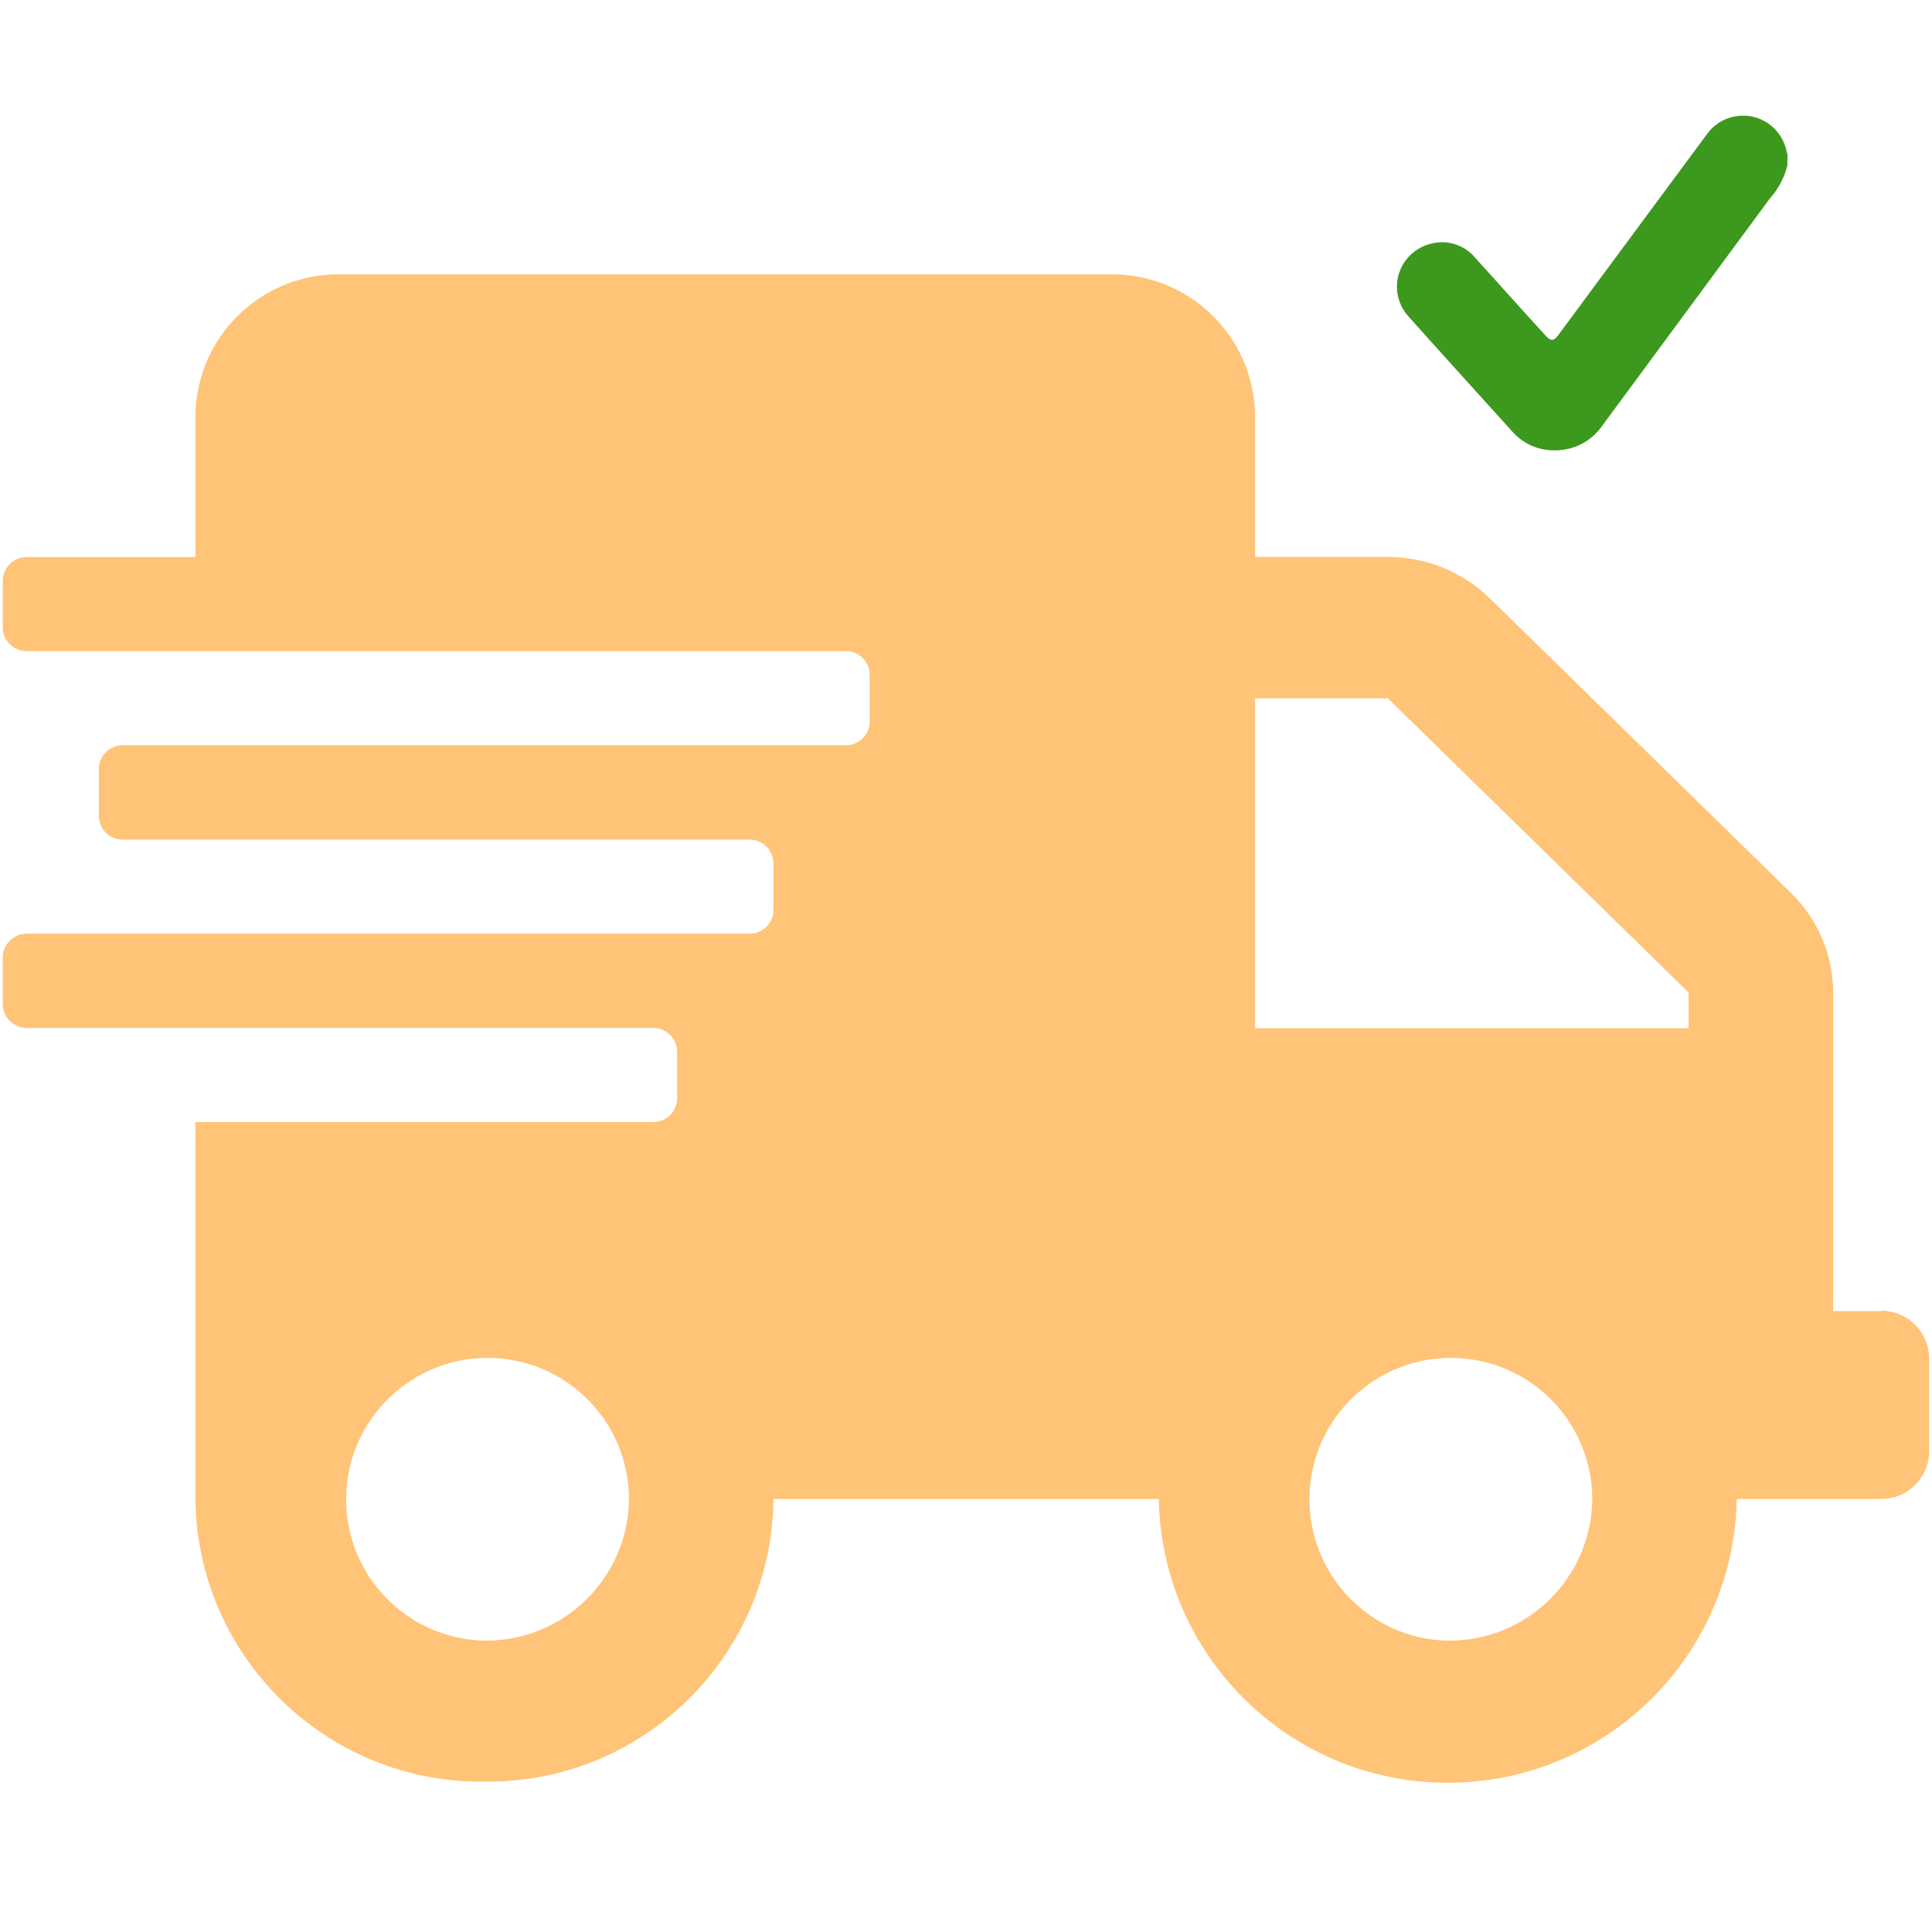 <?xml version="1.0" encoding="UTF-8"?><svg id="Layer_2" xmlns="http://www.w3.org/2000/svg" viewBox="0 0 315.76 315.76"><defs><style>.cls-1{fill:#3d981e;}.cls-1,.cls-2{stroke-width:0px;}.cls-2{fill:#ffc477;isolation:isolate;}</style></defs><path id="Icon_awesome-shipping-fast" class="cls-2" d="m307.45,214.28h-7.84v-52.06c-.02-6.15-2.52-12.03-6.93-16.32l-49.17-48.09c-4.46-4.35-10.44-6.79-16.68-6.79h-21.7v-23.09c-.16-12.9-10.73-23.23-23.63-23.09H55.55c-12.89-.13-23.46,10.2-23.61,23.09v23.11H4.39c-2.15-.02-3.9,1.7-3.94,3.84v7.7c.03,2.15,1.79,3.86,3.94,3.84h133.82c2.15-.02,3.9,1.7,3.94,3.84v7.7c-.03,2.15-1.79,3.86-3.94,3.84H20.13c-2.16-.04-3.94,1.67-3.98,3.83,0,.02,0,.03,0,.05v7.7c.03,2.15,1.79,3.86,3.94,3.84h102.38c2.15-.02,3.9,1.7,3.94,3.84v7.7c-.03,2.15-1.79,3.86-3.94,3.84H4.39c-2.15-.02-3.91,1.71-3.94,3.86v7.7c.03,2.15,1.79,3.86,3.94,3.84h102.34c2.15-.02,3.9,1.7,3.94,3.84v7.7c-.03,2.15-1.79,3.86-3.94,3.84H31.94v61.61c.29,25.8,21.44,46.48,47.24,46.2,25.8.28,46.95-20.4,47.24-46.2h62.97c.48,26.08,22.01,46.85,48.09,46.37,25.42-.46,45.91-20.95,46.37-46.37h23.61c4.28,0,7.77-3.43,7.84-7.7v-15.41c-.1-4.26-3.59-7.67-7.86-7.66Zm-228.27,53.87c-12.76-.28-22.88-10.85-22.6-23.61.28-12.76,10.85-22.88,23.61-22.6,12.57.27,22.61,10.54,22.61,23.11-.16,12.89-10.72,23.22-23.61,23.09Zm157.44,0c-12.76-.28-22.88-10.85-22.6-23.61.28-12.76,10.85-22.88,23.61-22.6,12.57.27,22.61,10.54,22.61,23.11-.16,12.89-10.72,23.22-23.61,23.09Zm39.36-100.11h-70.85v-53.91h21.7l49.15,48.09v5.82Z"/><g id="Group_1641"><path id="Path_1070" class="cls-1" d="m292.11,27.09c-.5,1.97-1.47,3.8-2.82,5.31-9.13,12.36-18.25,24.73-27.36,37.09-1.79,2.65-4.82,4.21-8.02,4.11-2.61-.01-5.09-1.15-6.8-3.13-5.62-6.22-11.26-12.42-16.86-18.69-2.72-2.92-2.56-7.48.36-10.2.88-.82,1.96-1.41,3.13-1.71,2.69-.78,5.59.11,7.38,2.28,2.58,2.84,5.14,5.7,7.71,8.55l3.84,4.22c.79.84,1.26.84,1.97-.1l24.21-32.72c2.25-3.33,6.77-4.2,10.1-1.95,1.61,1.09,2.71,2.77,3.07,4.68.03.14.08.27.13.4l-.03,1.86Z"/></g></svg>